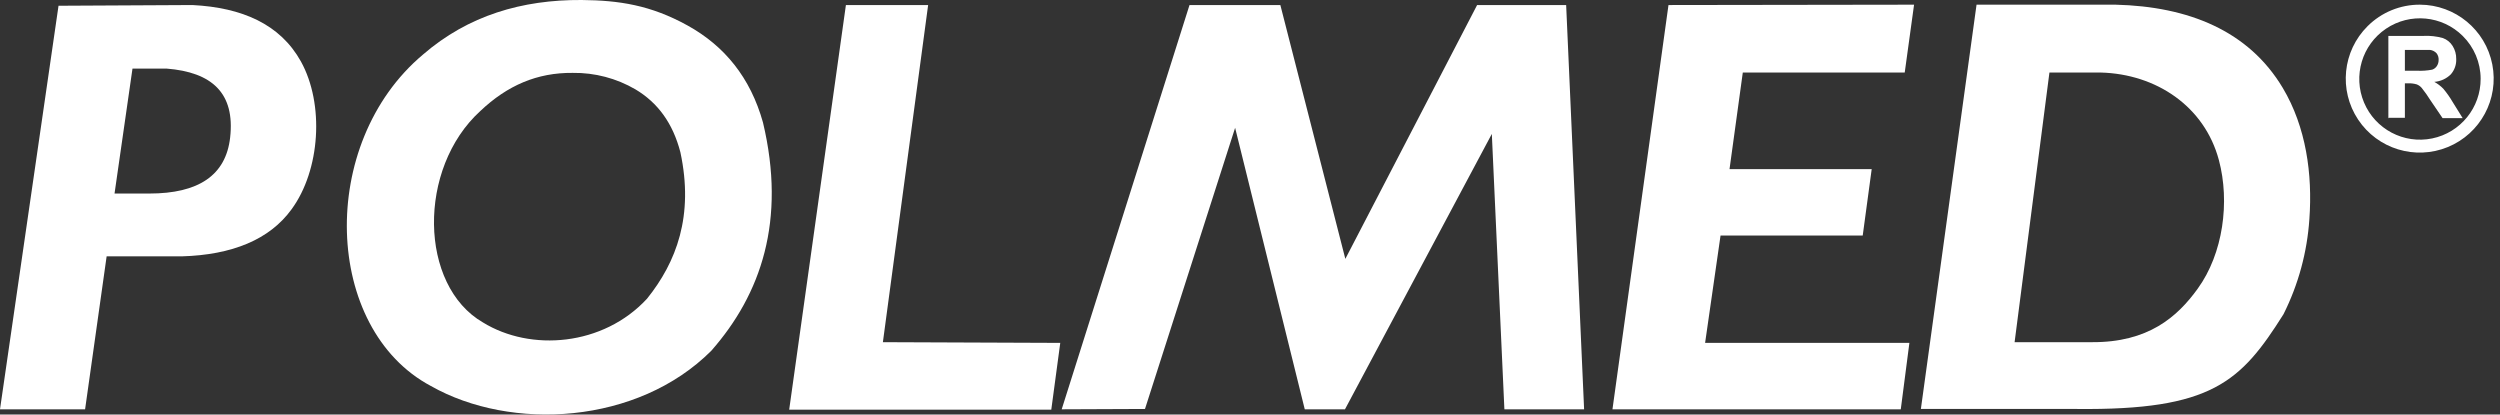 <?xml version="1.0" encoding="UTF-8"?>
<svg width="193px" height="32px" viewBox="0 0 193 32" version="1.1" xmlns="http://www.w3.org/2000/svg" xmlns:xlink="http://www.w3.org/1999/xlink">
    <rect x="0" y="0" width="193" height="32" fill="#333333" stroke="none"/>
    <title>Logo/Polmed-White</title>
    <g id="Logo/Polmed-White" stroke="none" stroke-width="1" fill="none" fill-rule="evenodd">
        <polygon id="Path" fill="#FFFFFF" fill-rule="nonzero" points="65.304 0.389 71.652 0.389 68.159 26.416 81.852 26.471 81.159 31.627 60.925 31.627"></polygon>
        <path d="M58.901,9.452 C57.931,5.988 55.935,3.548 53.08,1.968 C50.225,0.389 47.786,0.028 44.904,0 C40.302,-0.027 36.145,1.192 32.652,4.214 C24.475,11.088 24.974,25.39 33.262,29.798 C39.471,33.318 49.228,32.763 54.91,27.081 C58.763,22.702 60.703,17.019 58.901,9.452 Z M49.948,23.062 C46.567,26.721 40.968,27.164 37.281,24.891 C32.347,22.036 32.209,13 37.087,8.565 C39.166,6.597 41.466,5.6 44.211,5.627 C45.913,5.602 47.591,6.043 49.061,6.902 C50.78,7.928 51.944,9.508 52.526,11.753 C53.579,16.659 52.221,20.235 49.948,23.062 Z" id="Shape" fill="#FFFFFF" fill-rule="nonzero"></path>
        <path d="M23.228,4.74 C21.62,1.858 18.682,0.583 14.857,0.389 L4.518,0.444 L3.55271368e-15,31.599 L6.569,31.599 L8.232,19.791 L14.025,19.791 C17.934,19.68 20.816,18.489 22.507,16.16 C24.725,13.139 25.057,8.039 23.228,4.74 Z M17.767,10.617 C17.435,13.555 15.3,14.941 11.531,14.941 L8.842,14.941 L10.228,5.295 L12.861,5.295 C16.354,5.572 18.155,7.179 17.767,10.617 Z" id="Shape" fill="#FFFFFF" fill-rule="nonzero"></path>
        <polygon id="Path" fill="#FFFFFF" fill-rule="nonzero" points="81.963 31.599 91.83 0.389 98.843 0.389 103.86 19.985 114.033 0.389 120.907 0.389 122.293 31.599 116.139 31.599 115.169 10.339 103.832 31.599 100.728 31.599 95.351 9.868 88.393 31.572"></polygon>
        <path d="M176.232,6.791 C173.599,2.384 168.97,0.499 163.316,0.361 L152.589,0.361 L148.292,31.572 L160.322,31.572 C170.744,31.682 172.989,29.493 176.288,24.254 C177.436,21.963 178.114,19.466 178.284,16.909 C178.533,13.444 178.034,9.813 176.232,6.791 Z M169.663,22.286 C168.083,24.476 165.838,26.444 161.486,26.416 L155.527,26.416 L158.216,5.6 L162.179,5.6 C166.448,5.71 170.19,8.205 171.299,12.363 C172.158,15.578 171.631,19.57 169.663,22.286 Z" id="Shape" fill="#FFFFFF" fill-rule="nonzero"></path>
        <polygon id="Path" fill="#FFFFFF" fill-rule="nonzero" points="124.482 31.599 128.807 0.389 147.766 0.361 147.045 5.6 134.544 5.6 133.519 13.056 144.495 13.056 143.802 18.184 132.826 18.184 131.634 26.471 147.405 26.471 146.74 31.599"></polygon>
        <path d="M184.382,9.147 L184.382,2.772 L187.098,2.772 C187.603,2.746 188.108,2.802 188.595,2.939 C188.906,3.052 189.169,3.267 189.343,3.548 C189.53,3.847 189.626,4.194 189.62,4.546 C189.641,4.982 189.492,5.409 189.205,5.738 C188.862,6.078 188.41,6.284 187.929,6.32 C188.185,6.461 188.418,6.639 188.622,6.847 C188.891,7.168 189.132,7.511 189.343,7.872 L190.119,9.12 L188.567,9.12 L187.625,7.734 C187.422,7.407 187.2,7.092 186.959,6.791 C186.855,6.668 186.722,6.573 186.571,6.514 C186.364,6.454 186.149,6.426 185.934,6.431 L185.657,6.431 L185.657,9.092 L184.354,9.092 L184.382,9.147 Z M186.821,0.361 C189.544,0.37 191.882,2.301 192.406,4.974 C192.929,7.647 191.492,10.317 188.973,11.352 C186.453,12.387 183.554,11.499 182.046,9.231 C180.539,6.963 180.844,3.945 182.774,2.024 C183.847,0.952 185.304,0.353 186.821,0.361 M190.119,2.772 C188.532,1.198 186.053,0.965 184.2,2.216 C182.347,3.466 181.636,5.852 182.502,7.913 C183.368,9.974 185.57,11.136 187.76,10.688 C189.95,10.24 191.518,8.306 191.505,6.071 C191.501,4.831 191.002,3.643 190.119,2.772 M185.657,5.461 L186.599,5.461 C186.989,5.479 187.38,5.451 187.763,5.378 C187.911,5.329 188.038,5.231 188.124,5.101 C188.216,4.961 188.264,4.797 188.262,4.629 C188.273,4.439 188.214,4.252 188.096,4.103 C187.963,3.965 187.787,3.877 187.597,3.853 L185.657,3.853 L185.657,5.461 L185.657,5.461 Z" id="Shape" fill="#FFFFFF" fill-rule="nonzero"></path>
    </g>
</svg>